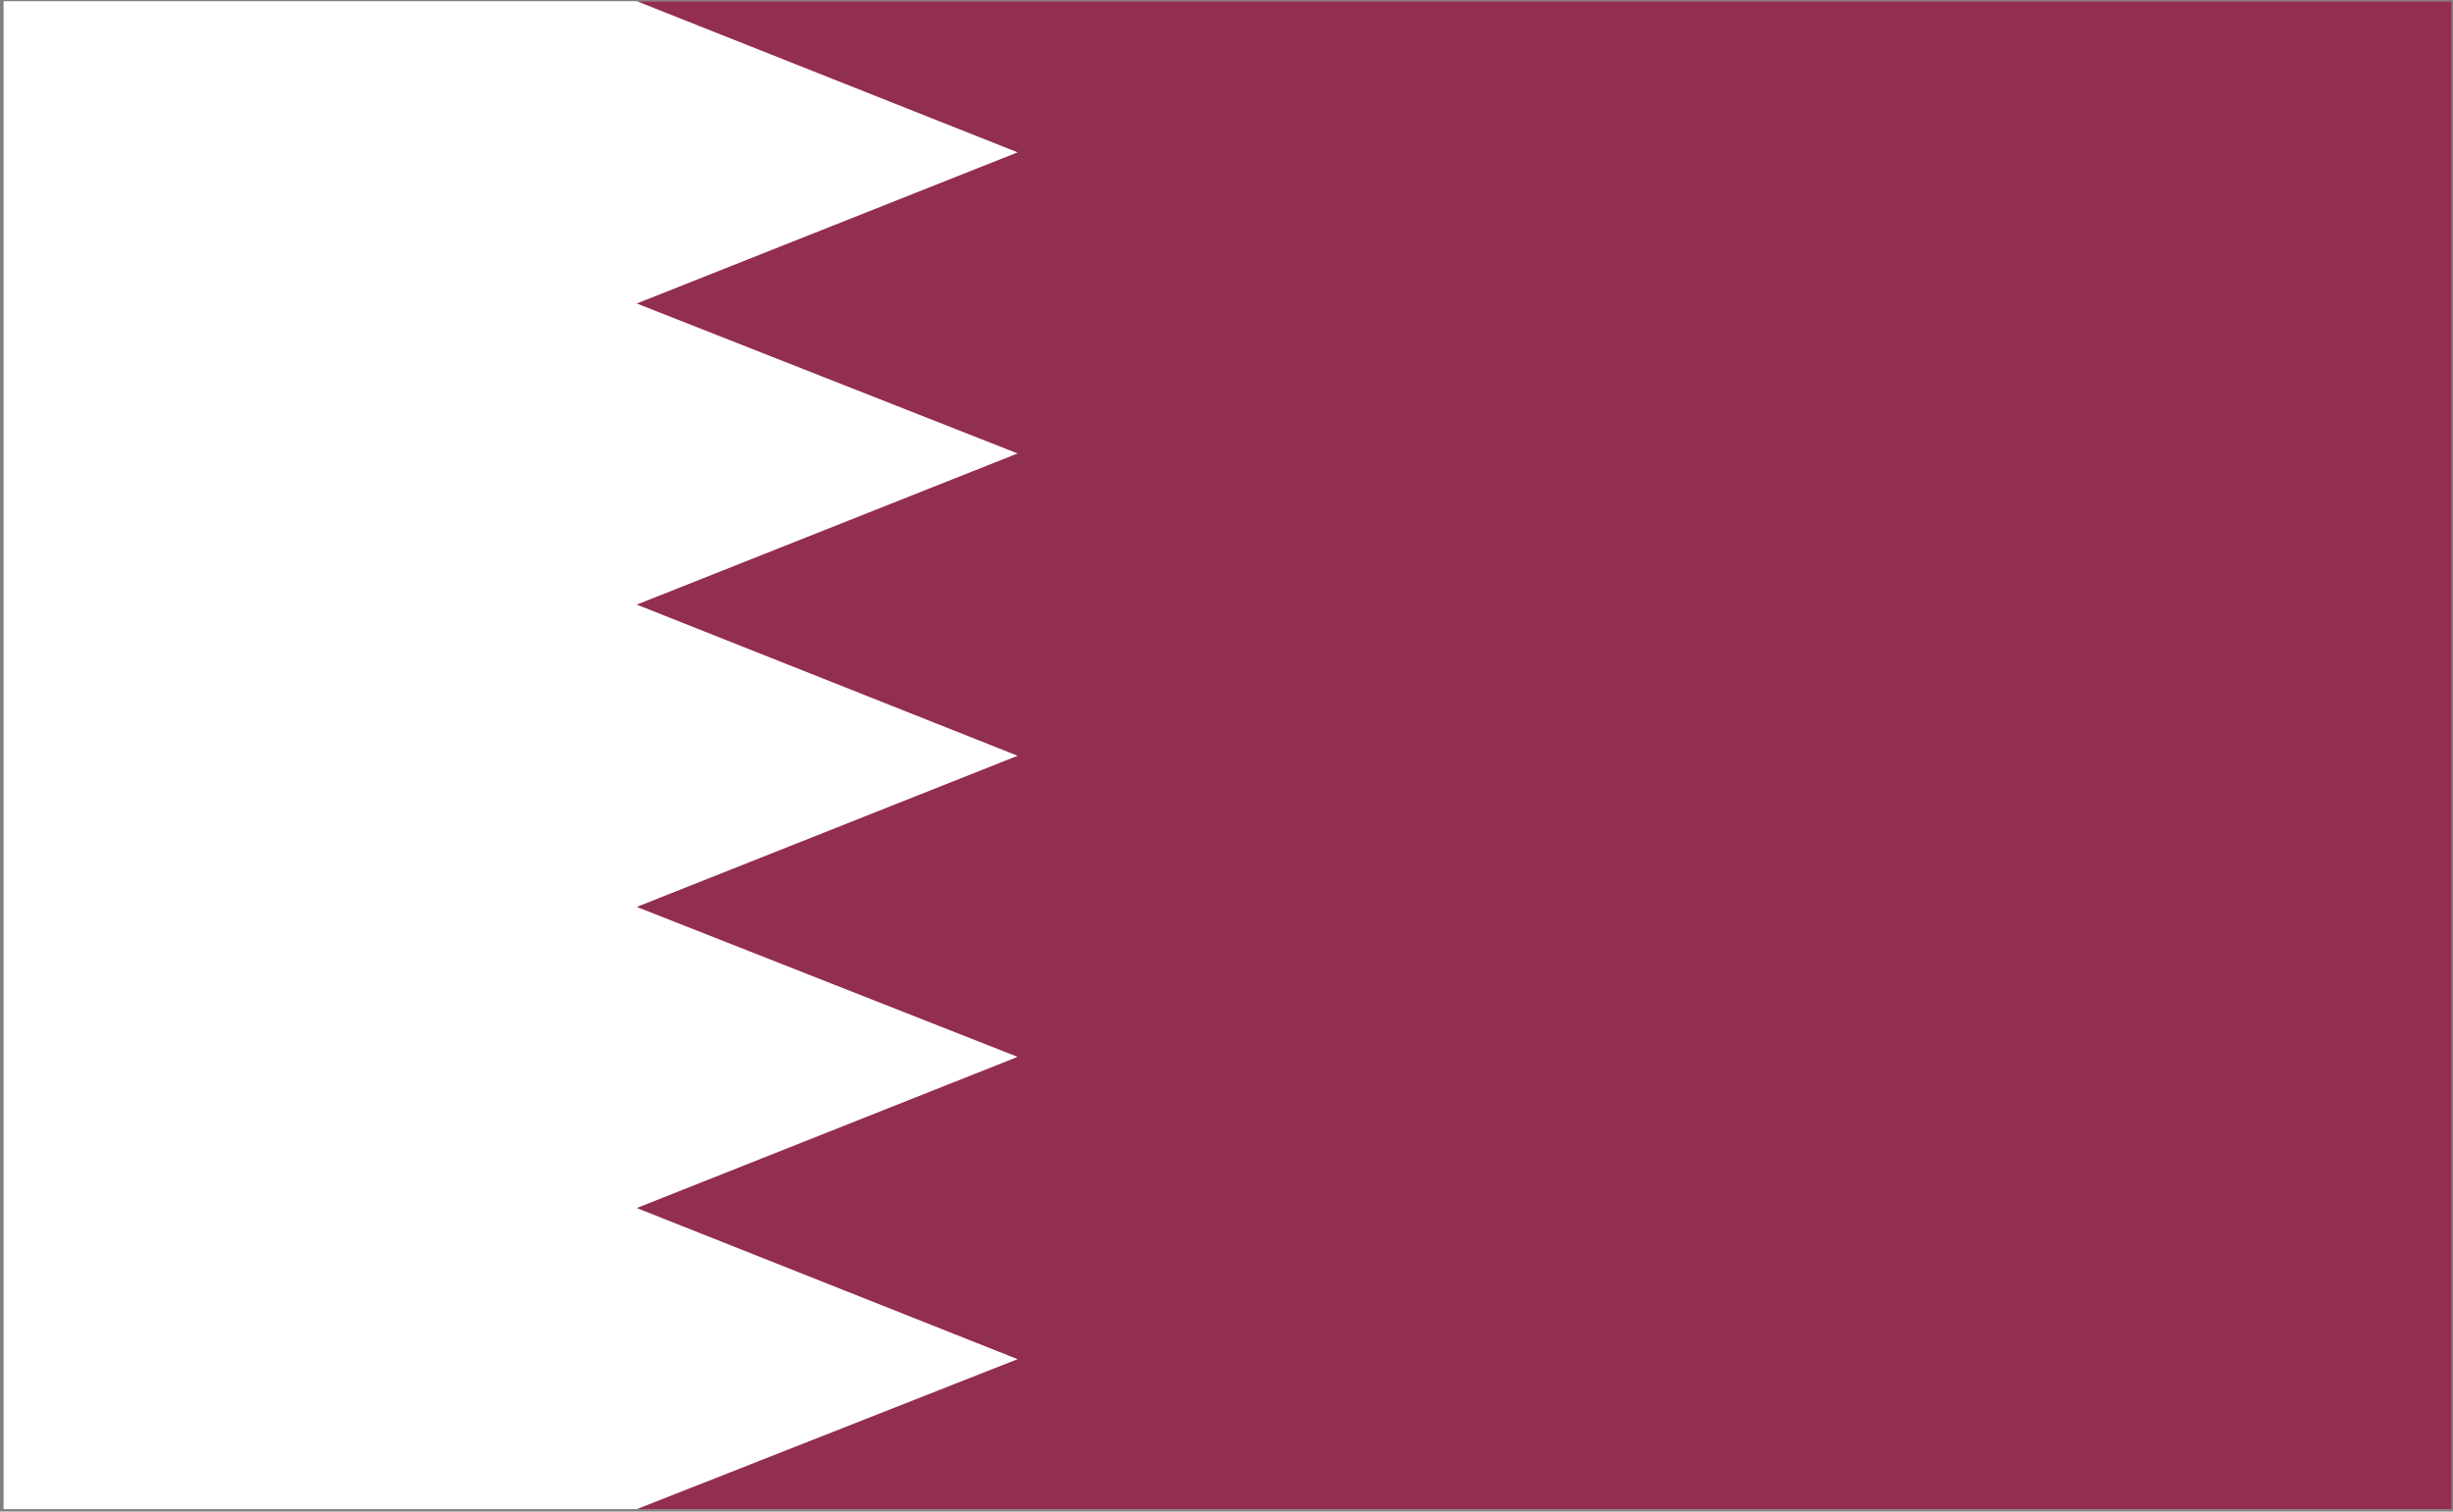 <?xml version="1.0" encoding="utf-8"?>
<!-- Generator: Adobe Illustrator 27.9.0, SVG Export Plug-In . SVG Version: 6.00 Build 0)  -->
<svg version="1.1" id="Layer_1" xmlns="http://www.w3.org/2000/svg" xmlns:xlink="http://www.w3.org/1999/xlink" x="0px" y="0px"
	 viewBox="0 0 206.1 127" style="enable-background:new 0 0 206.1 127;" xml:space="preserve">
<rect x="0" y="0" width="206.1" height="127" fill="#808080" stroke="none"/>
<style type="text/css">
	.st0{fill:#FFFFFF;}
	.st1{fill:#912E51;}
</style>
<g>
	<g>
		<g>
			<rect x="0.3" y="0.1" class="st0" width="205.7" height="126.7"/>
			<polygon class="st1" points="53.5,0.1 85.5,12.8 53.5,25.5 85.5,38.1 53.5,50.8 85.5,63.5 53.5,76.2 85.5,88.8 53.5,101.5 
				85.5,114.2 53.5,126.8 206,126.8 206,0.1 			"/>
		</g>
	</g>
</g>
</svg>
